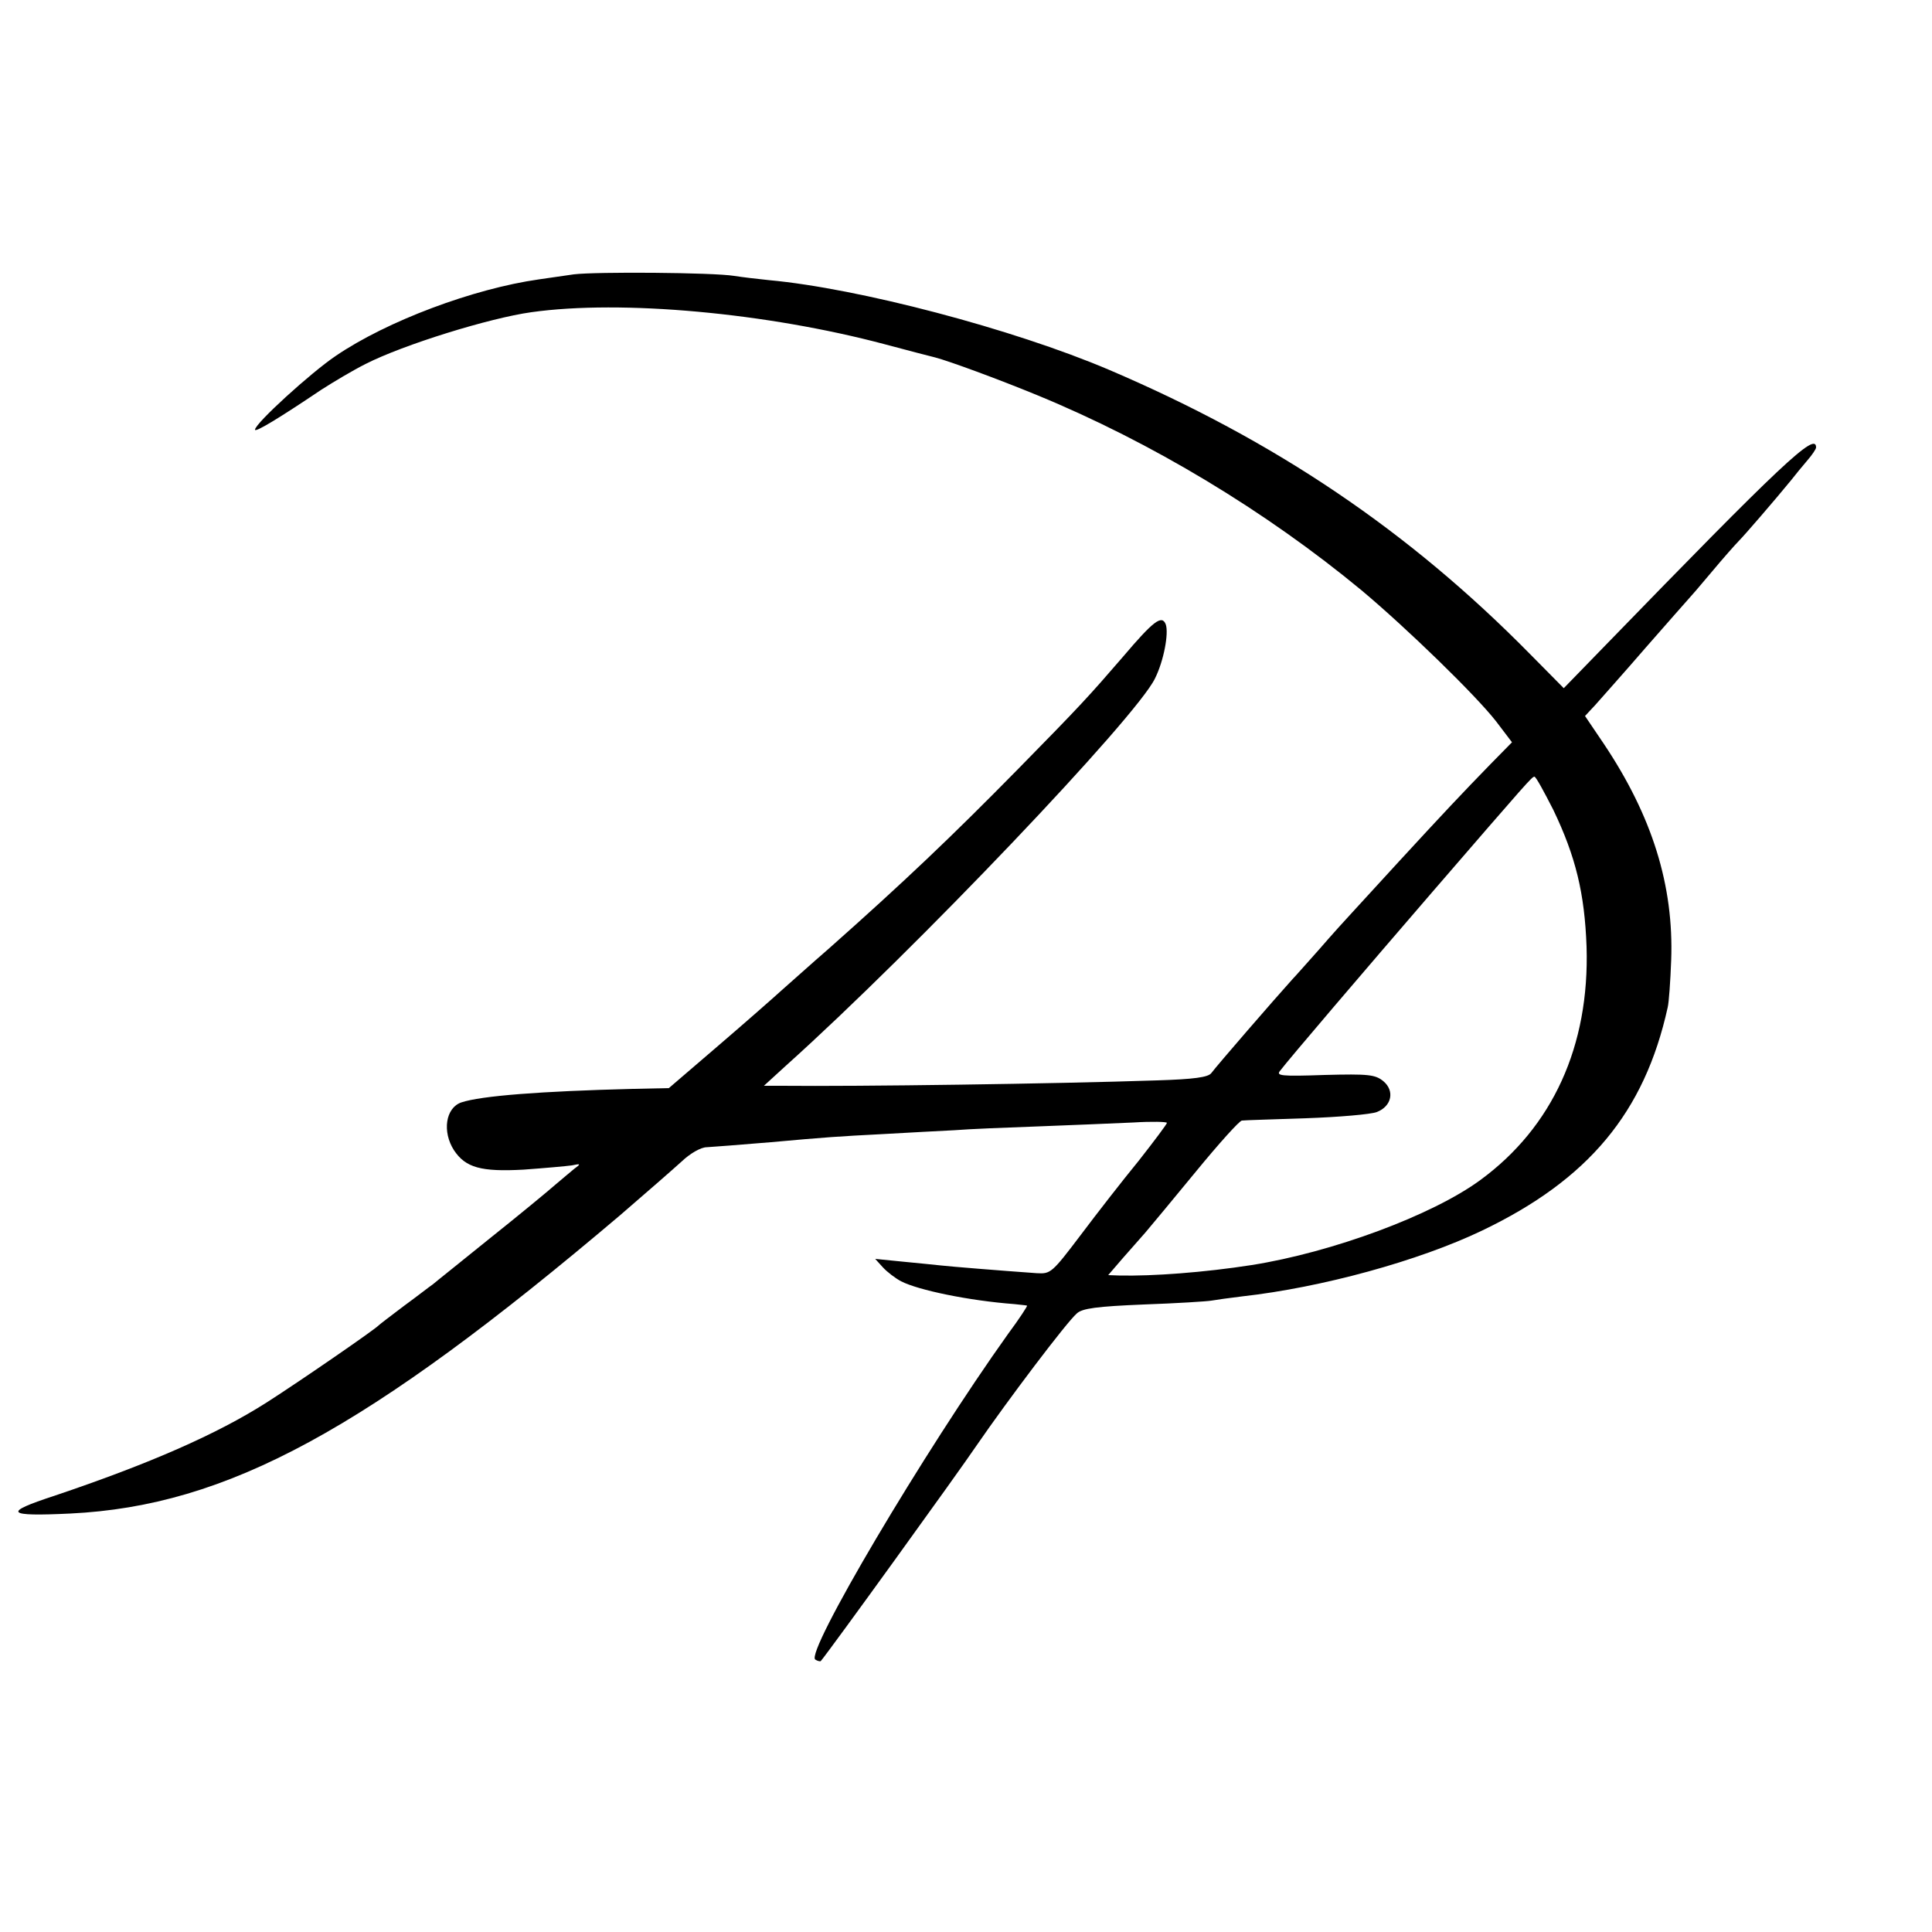 <?xml version="1.0" standalone="no"?>
<!DOCTYPE svg PUBLIC "-//W3C//DTD SVG 20010904//EN"
 "http://www.w3.org/TR/2001/REC-SVG-20010904/DTD/svg10.dtd">
<svg version="1.0" xmlns="http://www.w3.org/2000/svg"
 width="500pt" height="500pt" viewBox="0 0 500 500"
 preserveAspectRatio="xMidYMid meet">
<g transform="translate(0,500) scale(0.1,-0.1)"
fill="#000000" stroke="none">
<path d="M1485 4290 c-27 -4 -68 -10 -90 -13 -170 -24 -394 -108 -526 -198
-64 -43 -209 -175 -209 -191 0 -8 64 31 171 103 31 20 83 51 115 67 98 50 321
119 429 134 234 33 611 -2 915 -83 63 -17 122 -32 130 -34 35 -9 163 -56 265
-98 294 -121 590 -299 839 -505 118 -99 295 -271 348 -339 l41 -54 -56 -57
c-73 -75 -122 -127 -237 -252 -52 -57 -107 -117 -121 -132 -15 -16 -53 -58
-85 -95 -33 -37 -63 -71 -69 -77 -47 -52 -196 -224 -210 -243 -8 -11 -45 -16
-140 -19 -268 -9 -773 -16 -974 -14 l-44 0 58 53 c333 299 906 901 954 1001
23 46 36 117 28 140 -10 26 -32 9 -111 -84 -89 -103 -109 -125 -271 -290 -172
-175 -295 -292 -490 -465 -44 -38 -97 -86 -120 -106 -22 -20 -97 -86 -167
-146 l-127 -109 -93 -2 c-239 -6 -393 -18 -444 -35 -41 -14 -50 -76 -19 -124
30 -45 70 -56 180 -50 55 4 111 9 125 11 23 5 24 4 6 -9 -10 -8 -32 -27 -50
-42 -17 -15 -92 -77 -166 -136 -74 -60 -142 -114 -150 -121 -9 -6 -42 -32 -75
-56 -33 -25 -62 -47 -65 -50 -10 -11 -206 -146 -289 -199 -130 -83 -304 -159
-550 -242 -135 -44 -126 -54 41 -46 407 20 767 216 1424 773 65 56 136 118
158 138 22 21 50 37 65 37 30 2 69 5 166 13 144 13 173 15 290 21 66 4 149 8
185 10 36 3 135 7 220 10 85 3 194 8 243 10 48 3 87 2 87 -1 0 -3 -33 -47 -73
-98 -41 -50 -108 -136 -150 -192 -75 -99 -78 -101 -114 -99 -98 7 -221 17
-248 20 -16 2 -61 6 -100 10 l-70 7 20 -22 c11 -12 32 -28 47 -36 45 -23 175
-50 293 -59 17 -2 31 -3 33 -4 2 0 -20 -34 -49 -73 -218 -305 -526 -826 -499
-843 6 -4 13 -5 14 -4 20 23 356 488 404 559 79 115 233 319 259 341 14 13 52
18 173 23 85 3 164 8 175 10 11 2 47 7 80 11 206 23 457 92 620 170 276 132
421 306 481 578 3 12 7 67 9 122 7 193 -49 373 -175 561 l-48 71 27 29 c14 16
74 83 131 149 58 66 107 122 110 125 3 3 30 34 60 70 30 36 62 72 70 80 14 14
91 103 136 158 10 13 29 36 41 50 13 15 23 30 23 34 0 42 -89 -42 -549 -516
l-104 -107 -87 88 c-314 319 -659 552 -1090 736 -249 106 -649 211 -880 232
-30 3 -71 8 -90 11 -55 9 -359 11 -415 4z m2535 -1386 c58 -121 81 -216 86
-354 8 -257 -88 -467 -275 -604 -124 -91 -383 -187 -592 -220 -122 -19 -256
-29 -343 -27 l-28 1 37 43 c20 23 47 53 59 67 12 14 71 85 131 158 59 72 113
132 119 132 6 1 81 3 166 6 85 3 167 10 183 16 39 15 47 55 17 80 -21 17 -38
19 -152 16 -114 -4 -126 -2 -115 11 21 28 219 260 396 465 248 287 255 295
262 296 4 0 25 -39 49 -86z"/>
</g>
</svg>

